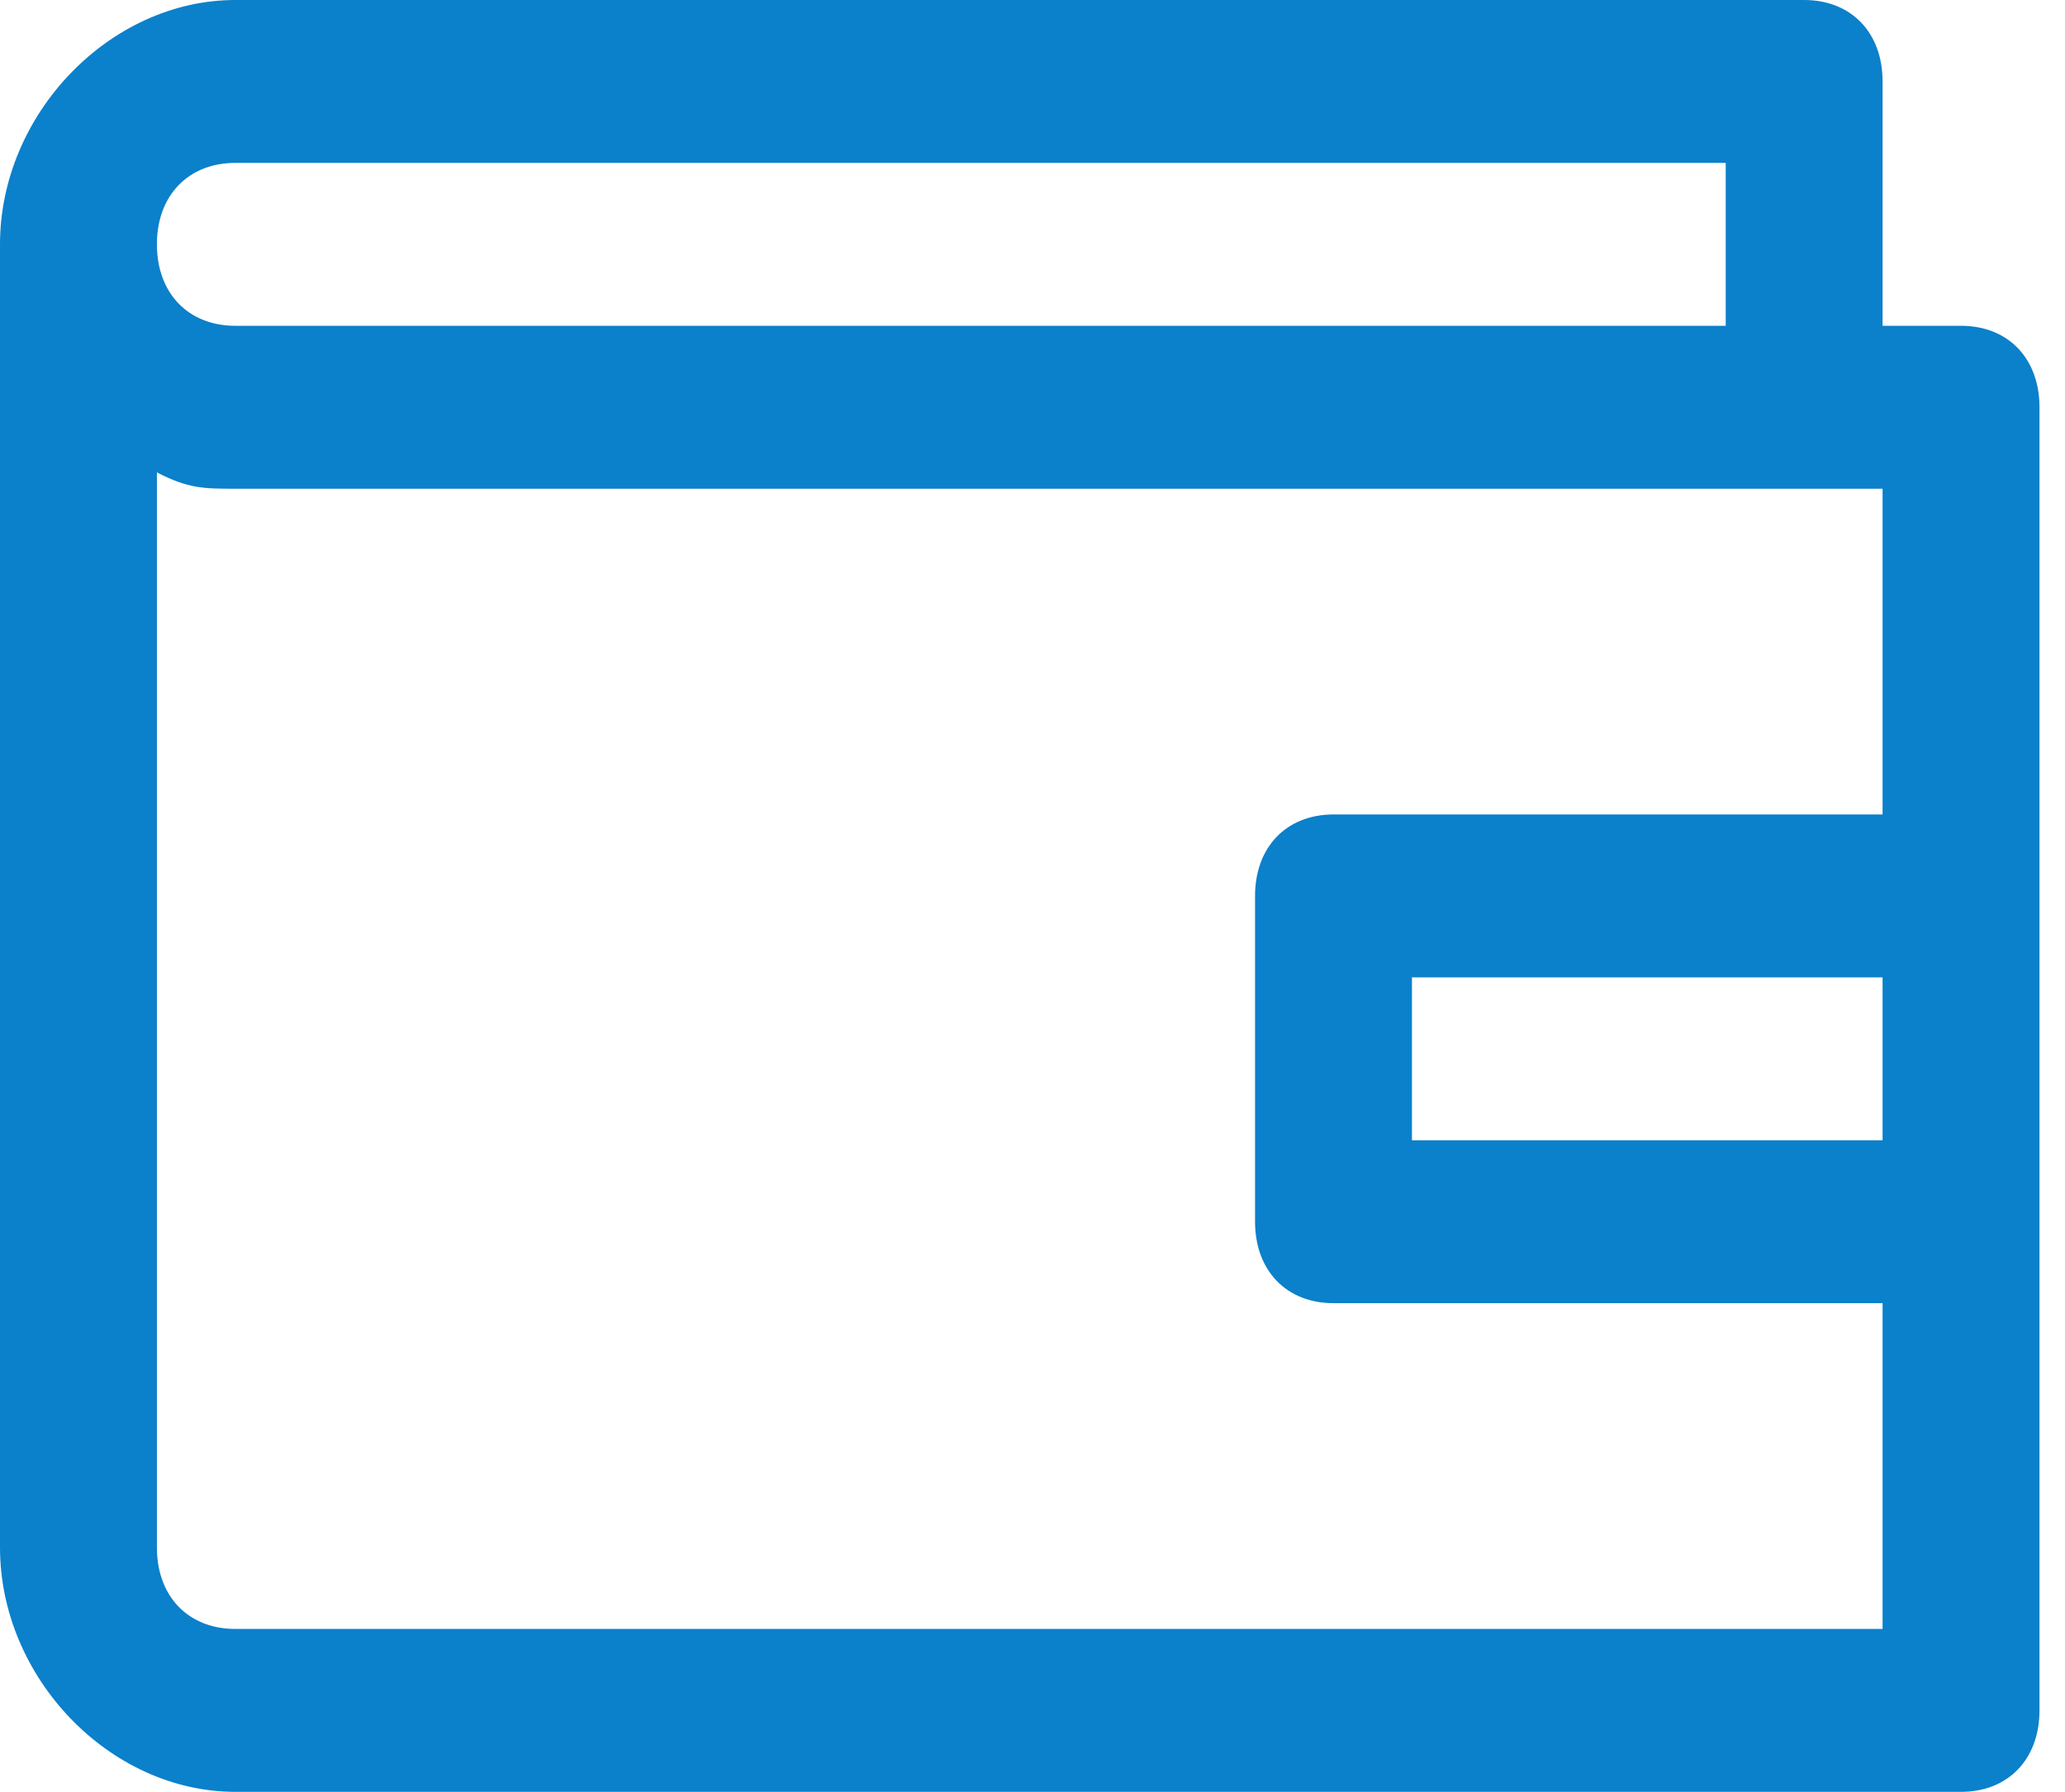 <svg width="53" height="46" viewBox="0 0 53 46" fill="none" xmlns="http://www.w3.org/2000/svg">
<path d="M50.332 8.364H48.318V2.091C48.318 0.836 47.513 0 46.305 0H6.04C2.819 0 0 2.927 0 6.273V39.727C0 43.073 2.819 46 6.04 46H50.332C51.539 46 52.345 45.164 52.345 43.909V10.454C52.345 9.2 51.539 8.364 50.332 8.364ZM48.318 29.273H36.239V25.091H48.318V29.273ZM6.04 4.182H44.292V8.364H6.04C4.832 8.364 4.027 7.527 4.027 6.273C4.027 5.018 4.832 4.182 6.04 4.182ZM6.04 41.818C4.832 41.818 4.027 40.982 4.027 39.727V12.127C4.832 12.546 5.234 12.546 6.04 12.546H48.318V20.909H34.225C33.017 20.909 32.212 21.745 32.212 23V31.364C32.212 32.618 33.017 33.455 34.225 33.455H48.318V41.818H6.04Z" fill="#0b80cb"></path>
</svg>